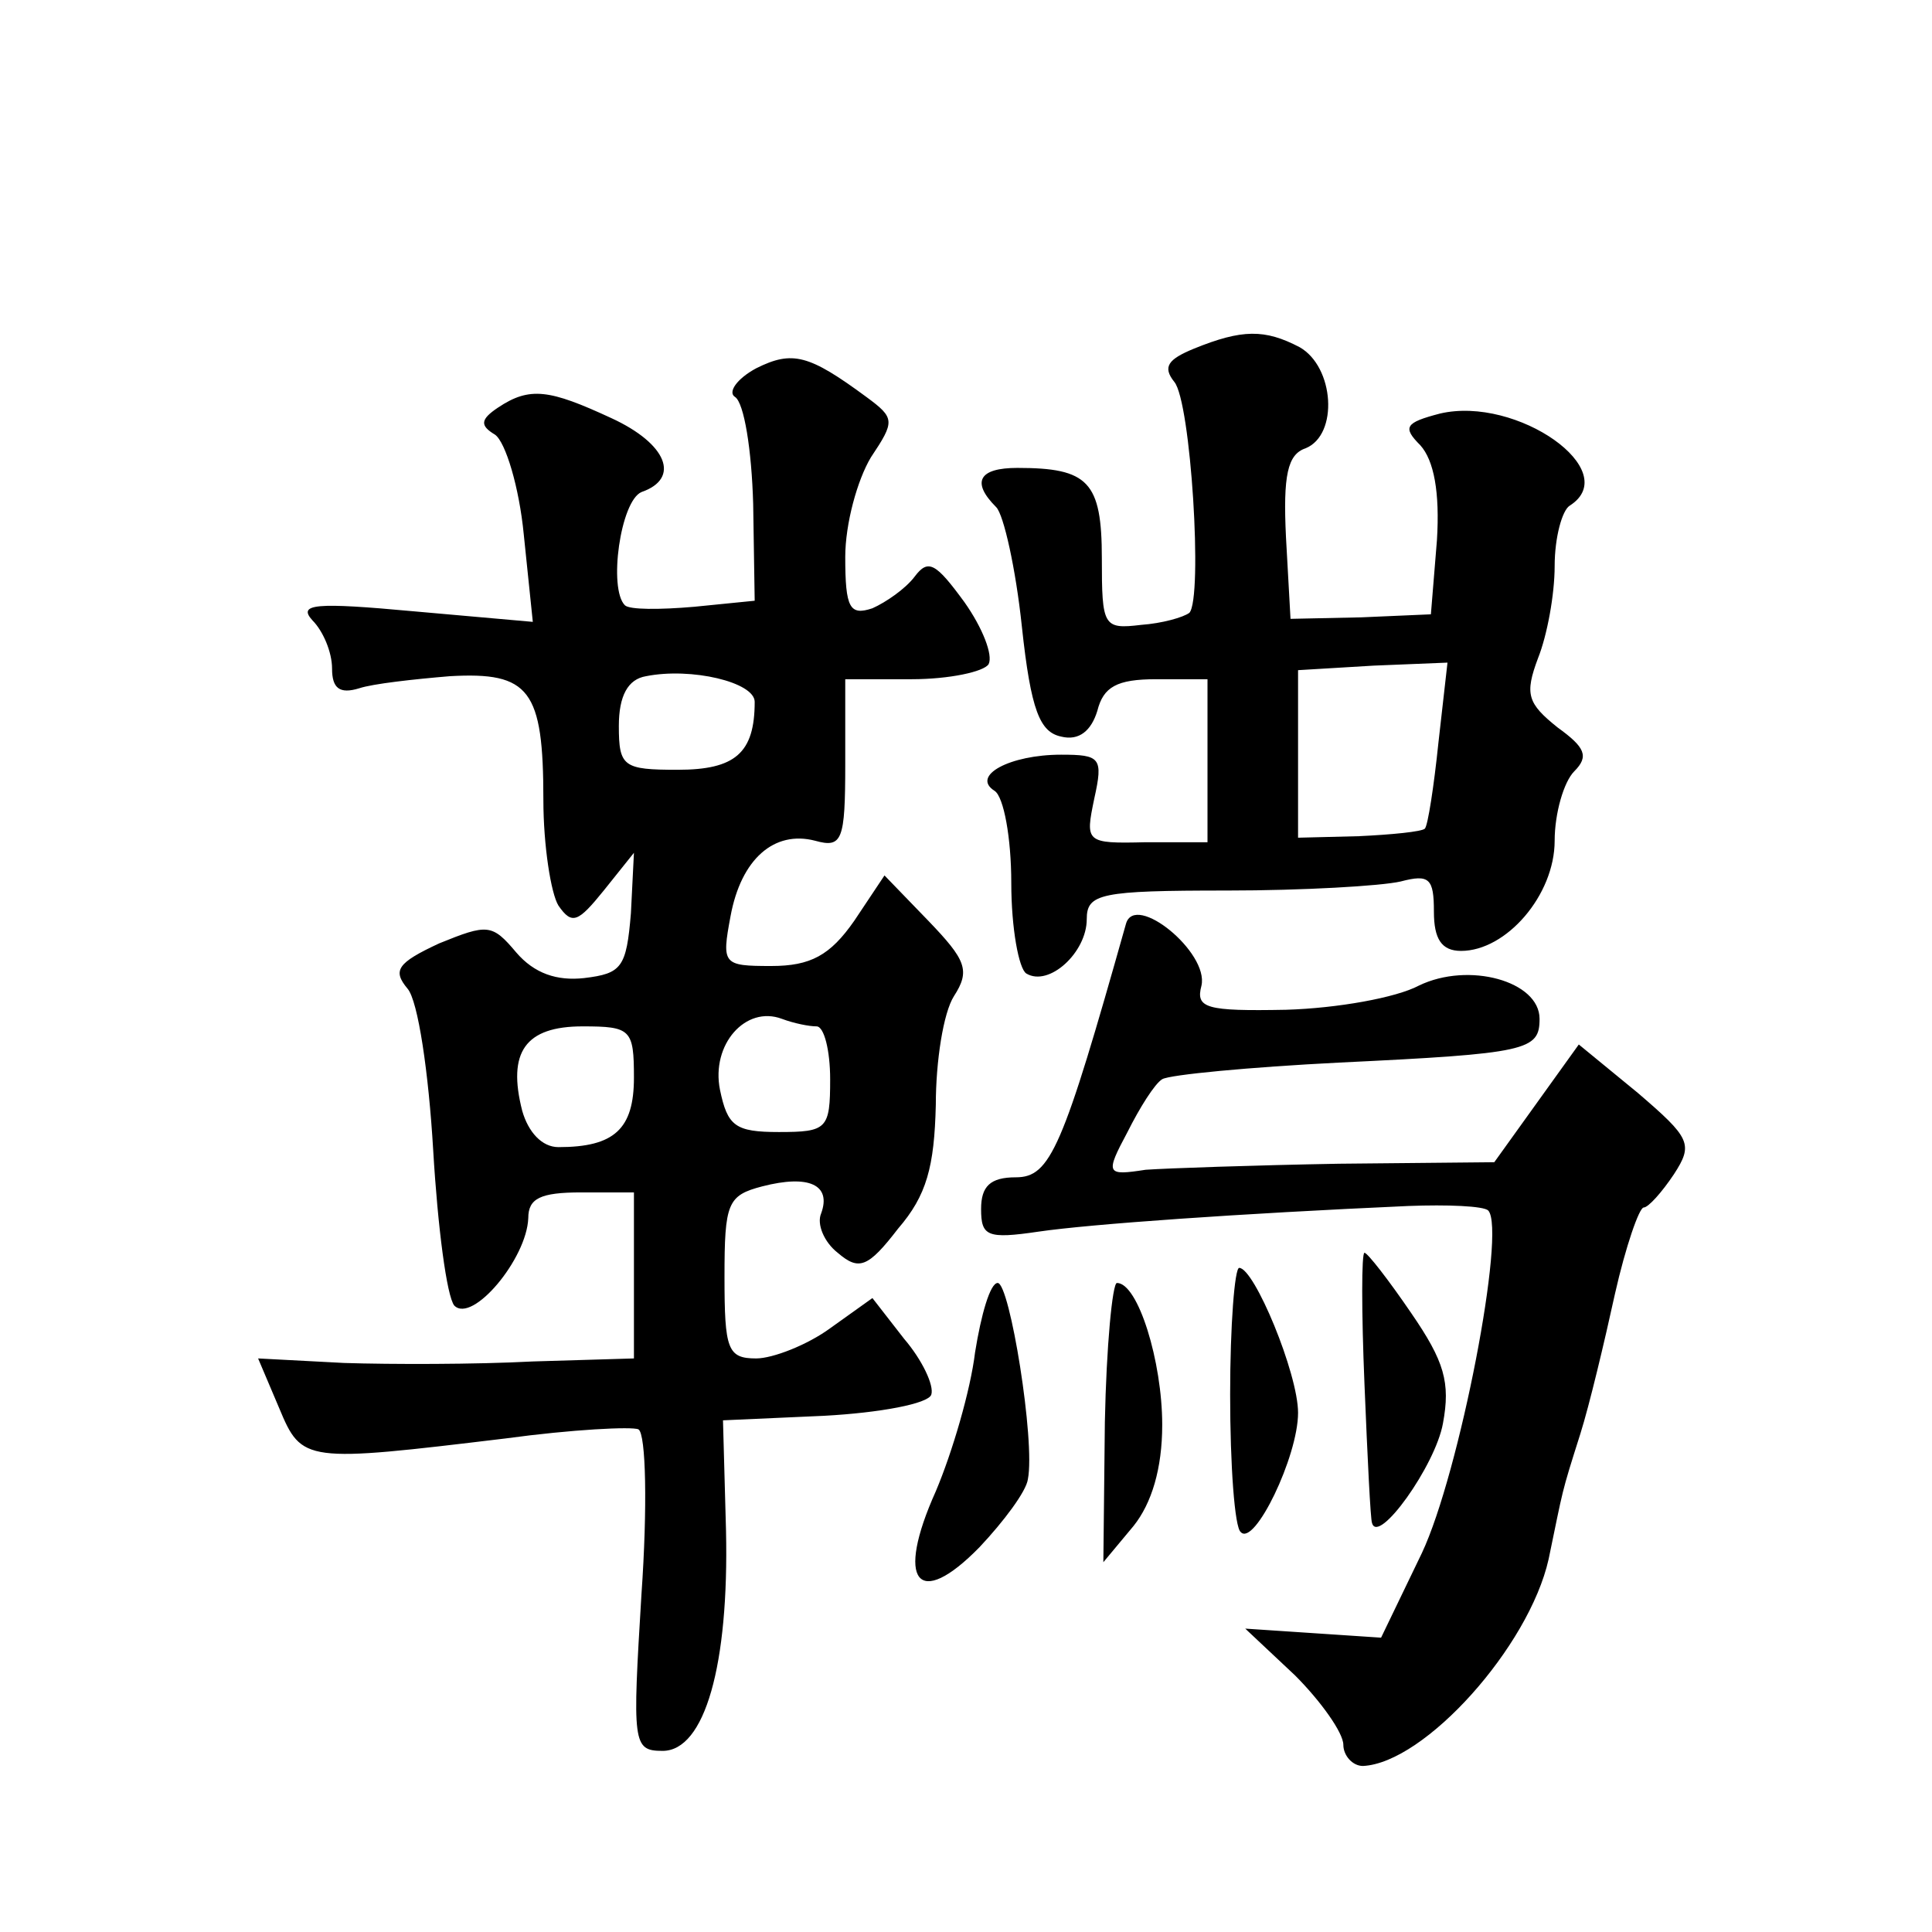 <?xml version="1.0" standalone="no"?>
<!DOCTYPE svg PUBLIC "-//W3C//DTD SVG 20010904//EN"
 "http://www.w3.org/TR/2001/REC-SVG-20010904/DTD/svg10.dtd">
<svg version="1.0" xmlns="http://www.w3.org/2000/svg"
 width="128pt" height="128pt" viewBox="0 0 128 128"
 preserveAspectRatio="xMidYMid meet">
<g transform="translate(0,128) scale(0.1,-0.1)"
fill="#0" stroke="none">
<path d="M791 1049 c-17 -7 -21 -12 -13 -22 11 -13 19 -143 10 -153 -4 -3 -18 -7
-32 -8 -25 -3 -26 -1 -26 44 0 51 -9 60 -56 60 -25 0 -31 -9 -14 -26 5 -5 13 -41
17 -79 6 -56 12 -70 26 -73 12 -3 20 4 24 17 4 16 13 21 39 21 l34 0 0 -54 0 -54
-41 0 c-40 -1 -40 0 -34 29 6 27 4 29 -22 29 -34 0 -60 -14 -44 -24 6 -4 11 -31
11 -61 0 -30 5 -57 10 -60 15 -9 40 14 40 36 0 17 9 19 93 19 50 0 102 3 115 6
19 5 22 2 22 -20 0 -18 5 -26 18 -26 30 0 62 37 62 73 0 18 6 39 13 46 10 10 7
16 -11 29 -20 16 -22 22 -13 46 6 15 11 42 11 61 0 19 5 37 10 40 36 23 -35 73
-86 61 -23 -6 -25 -9 -13 -21 9 -10 13 -31 11 -63 l-4 -49 -46 -2 -47 -1 -3 54
c-2 41 1 55 13 59 22 9 19 54 -4 67 -23 12 -38 12 -70 -1z m162 -261 c-3 -29 -7
-55 -9 -57 -2 -2 -22 -4 -44 -5 l-40 -1 0 56 0 55 50 3 49 2 -6 -53z M501 1036
c-13 -7 -19 -16 -14 -19 6 -4 11 -35 12 -71 l1 -64 -40 -4 c-23 -2 -43 -2 -46 1
-11 11 -3 69 11 75 26 9 17 32 -20 49 -41 19 -54 21 -75 7 -12 -8 -12 -12 -2 -18
7 -5 16 -35 19 -66 l6 -58 -79 7 c-65 6 -77 5 -67 -6 7 -7 13 -21 13 -32 0 -13
5 -17 18 -13 9 3 36 6 60 8 53 3 62 -9 62 -82 0 -30 5 -62 10 -70 9 -13 13 -11
30 10 l20 25 -2 -40 c-3 -36 -6 -40 -31 -43 -18 -2 -33 3 -45 17 -16 19 -19 19
-51 6 -28 -13 -31 -18 -21 -30 7 -8 14 -56 17 -107 3 -51 9 -97 14 -103 12 -12
48 31 49 58 0 13 8 17 35 17 l35 0 0 -55 0 -55 -67 -2 c-38 -2 -94 -2 -125 -1 l-57
3 14 -33 c15 -36 17 -36 150 -20 44 6 84 8 88 6 5 -3 6 -52 2 -109 -6 -99 -6 -104
14 -104 28 0 44 57 42 146 l-2 73 67 3 c37 2 69 8 71 14 2 6 -6 23 -18 37 l-21
27 -28 -20 c-15 -11 -38 -20 -49 -20 -19 0 -21 6 -21 54 0 49 2 54 25 60 31 8 46
1 39 -18 -3 -7 2 -19 11 -26 14 -12 20 -10 40 16 19 22 24 41 25 82 0 29 5 61 12
72 11 17 8 24 -17 50 l-29 30 -20 -30 c-16 -23 -29 -30 -55 -30 -32 0 -33 1 -27
33 7 38 29 57 56 50 18 -5 20 0 20 51 l0 56 44 0 c25 0 48 5 51 10 3 6 -4 24 -16
41 -19 26 -24 29 -33 17 -6 -8 -19 -17 -28 -21 -15 -5 -18 0 -18 34 0 22 8 51 17
66 16 24 16 26 -3 40 -38 28 -49 31 -73 19z m-1 -221 c0 -34 -13 -45 -51 -45 -36
0 -39 2 -39 29 0 20 6 31 18 33 30 6 72 -4 72 -17z m41 -215 c5 0 9 -16 9 -35 0
-33 -2 -35 -34 -35 -29 0 -34 4 -39 28 -6 30 17 56 41 47 8 -3 18 -5 23 -5z m-121
-34 c0 -34 -13 -46 -50 -46 -11 0 -20 10 -24 24 -10 39 2 56 40 56 32 0 34 -2 34
-34z M746 668 c-42 -149 -50 -168 -73 -168 -17 0 -23 -6 -23 -21 0 -18 4 -20 38
-15 34 5 133 12 245 17 26 1 50 0 53 -3 12 -13 -19 -174 -44 -227 l-27 -56 -45
3 -45 3 33 -31 c17 -17 32 -38 32 -46 0 -7 6 -14 13 -14 41 2 110 79 123 137 10
48 8 42 21 83 6 19 16 61 23 93 7 31 16 57 19 57 3 0 12 10 20 22 13 20 11 24 -24
54 l-39 32 -28 -39 -28 -39 -103 -1 c-56 -1 -114 -3 -128 -4 -26 -4 -27 -3 -12
25 8 16 18 32 23 35 5 3 58 8 117 11 125 6 133 8 133 29 0 25 -47 38 -80 22 -15
-8 -54 -15 -88 -16 -53 -1 -60 1 -56 16 5 22 -44 62 -50 41z M904 363 c2 -49 4
-90 5 -92 4 -15 42 38 47 66 5 27 1 41 -21 73 -15 22 -29 40 -31 40 -2 0 -2 -39
0 -87z M815 356 c0 -47 3 -88 7 -91 9 -10 38 50 38 79 0 26 -29 96 -39 96 -3 0
-6 -38 -6 -84z M646 384 c-3 -25 -15 -66 -26 -92 -27 -60 -12 -79 29 -37 16 17
31 37 32 45 5 25 -12 130 -20 130 -5 0 -11 -21 -15 -46z M732 338 l-1 -93 20 24
c12 15 19 38 19 67 0 42 -16 94 -30 94 -3 0 -7 -42 -8 -92z"/>
</g>
</svg>
